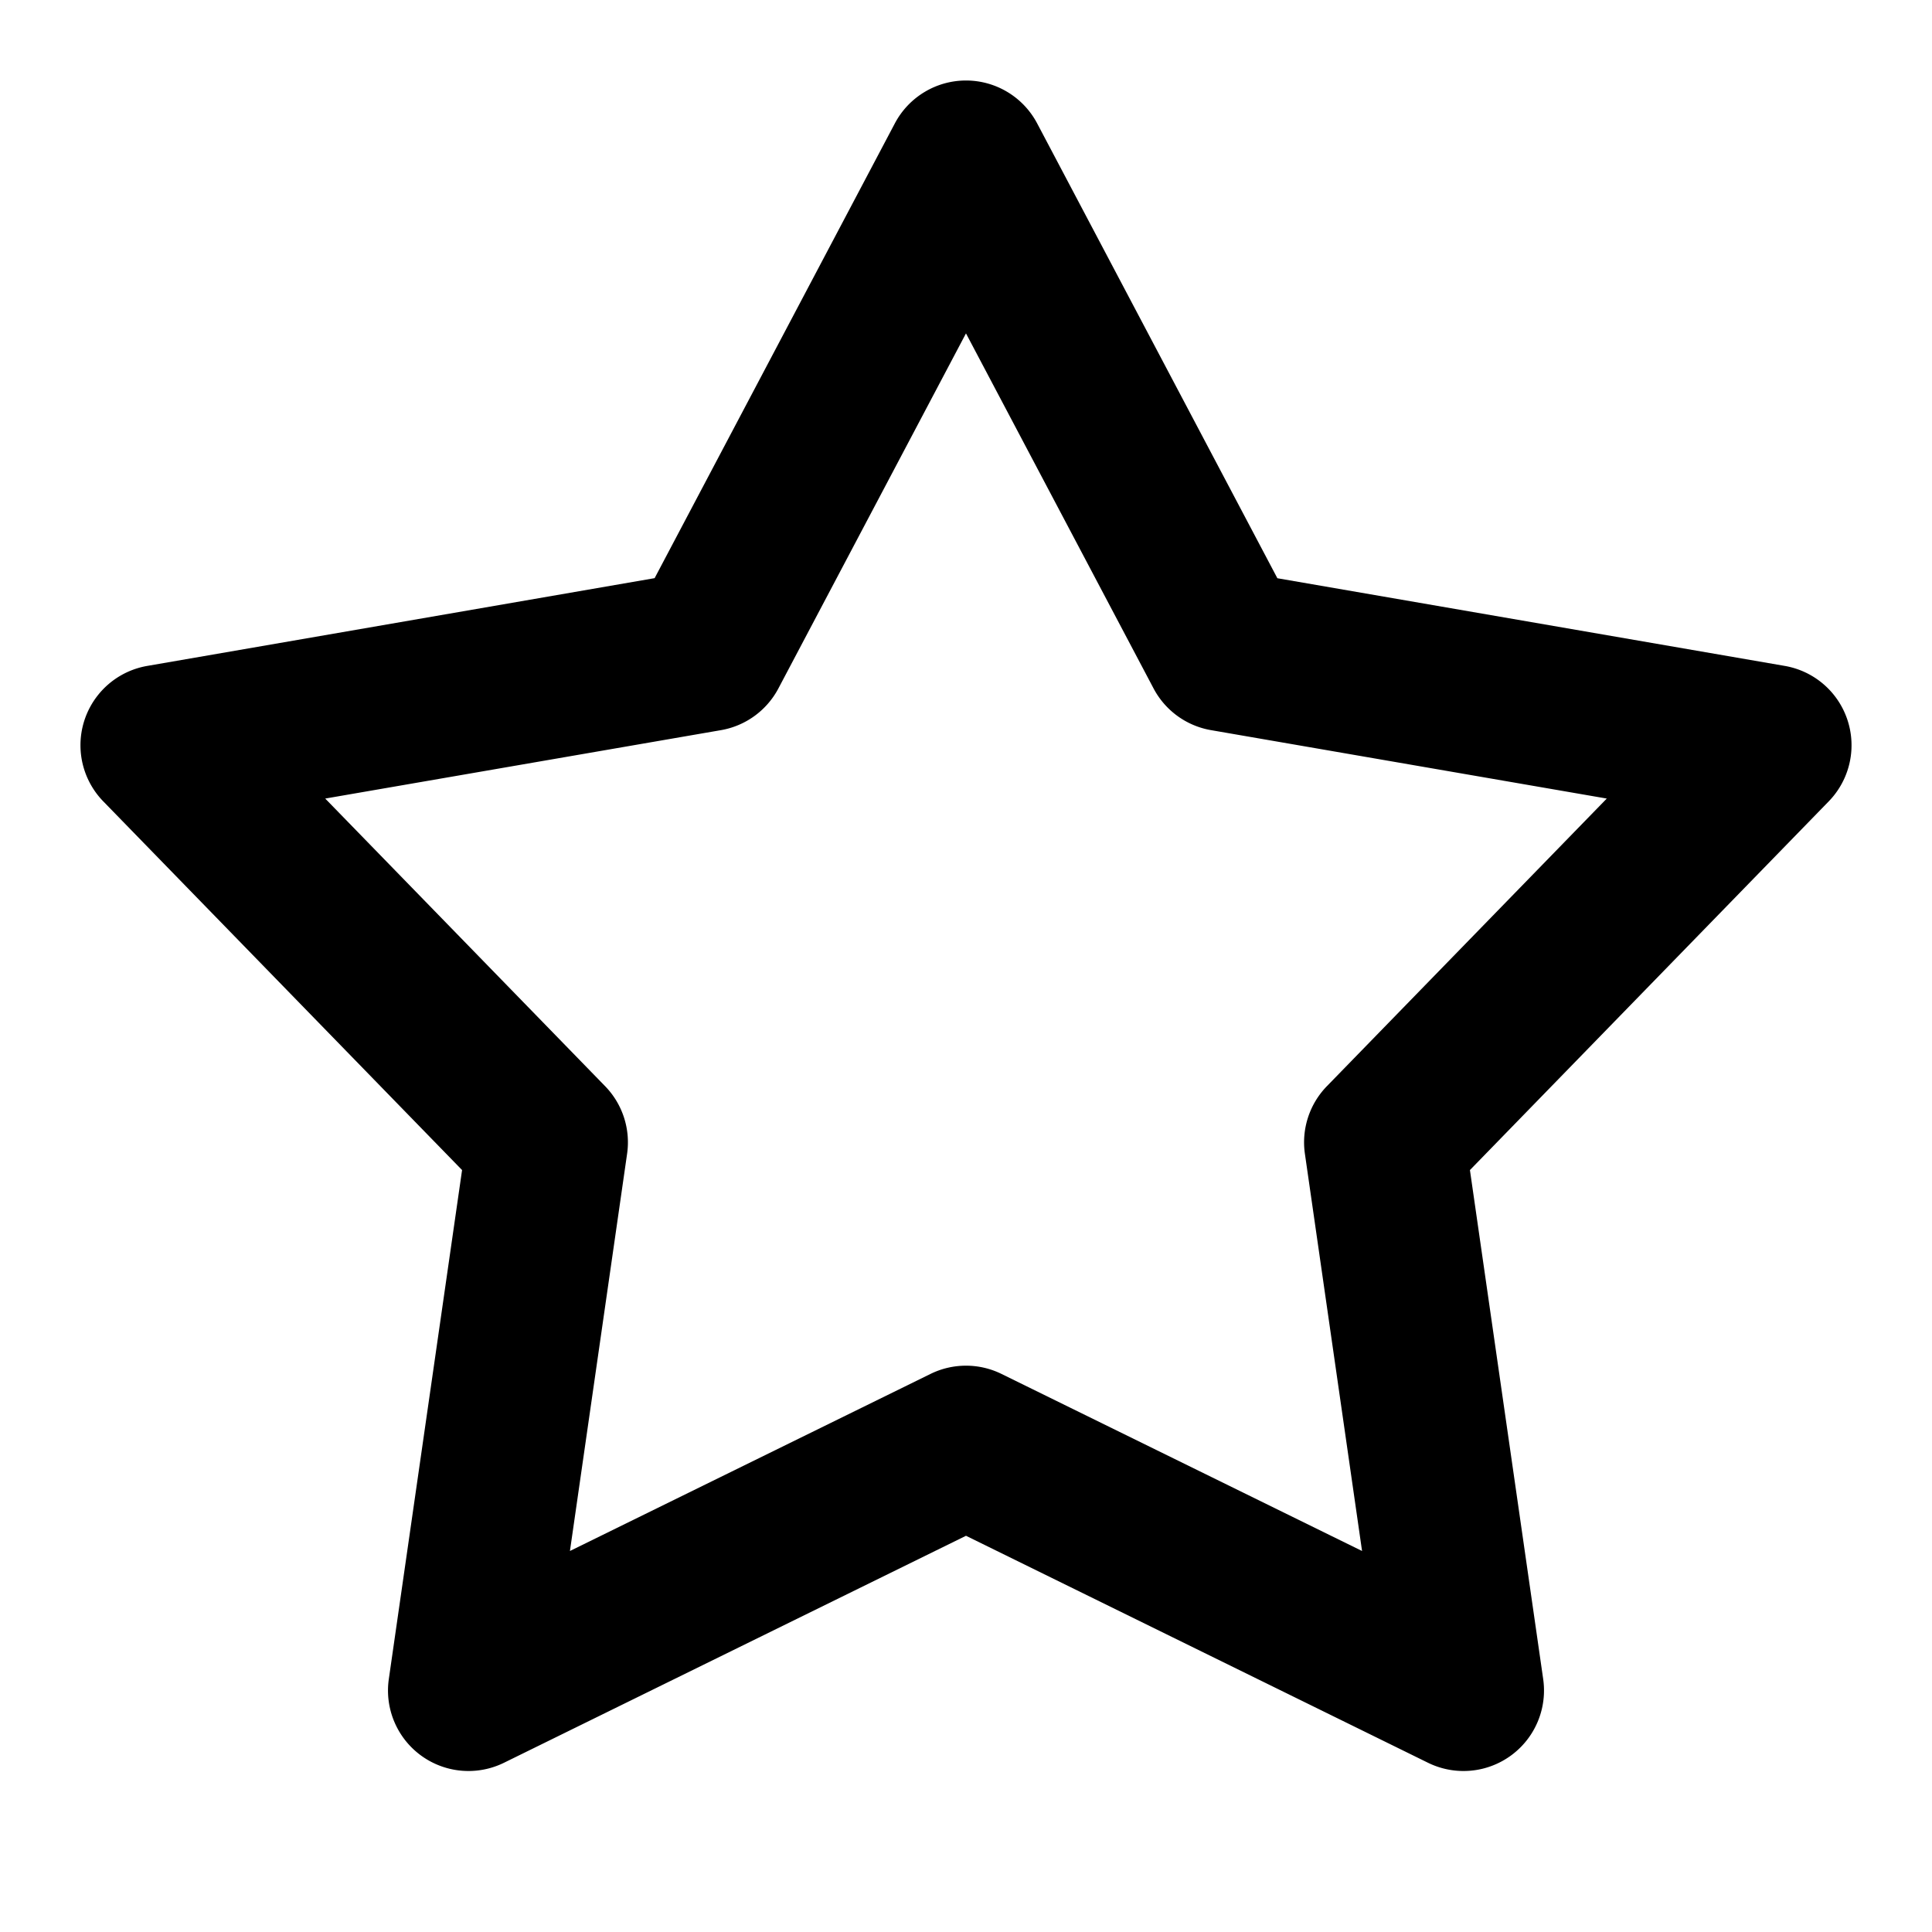<svg xmlns="http://www.w3.org/2000/svg" width="24" height="24"><path fill="currentColor" d="M12 1a1 1 0 0 1 .884.533l2.984 5.65 6.302 1.089a1 1 0 0 1 .547 1.683l-4.457 4.58.91 6.323a1 1 0 0 1-1.43 1.04L12 19.078l-5.74 2.82a1 1 0 0 1-1.43-1.04l.91-6.323-4.457-4.58a1 1 0 0 1 .547-1.683l6.302-1.09 2.984-5.649A1 1 0 0 1 12 1Zm0 3.141-2.33 4.41a1 1 0 0 1-.713.519l-4.917.85 3.477 3.573a1 1 0 0 1 .273.84l-.71 4.934 4.48-2.2a1 1 0 0 1 .88 0l4.48 2.2-.71-4.934a1 1 0 0 1 .273-.84L19.96 9.92l-4.917-.85a1 1 0 0 1-.713-.518L12 4.142Z"></path></svg>